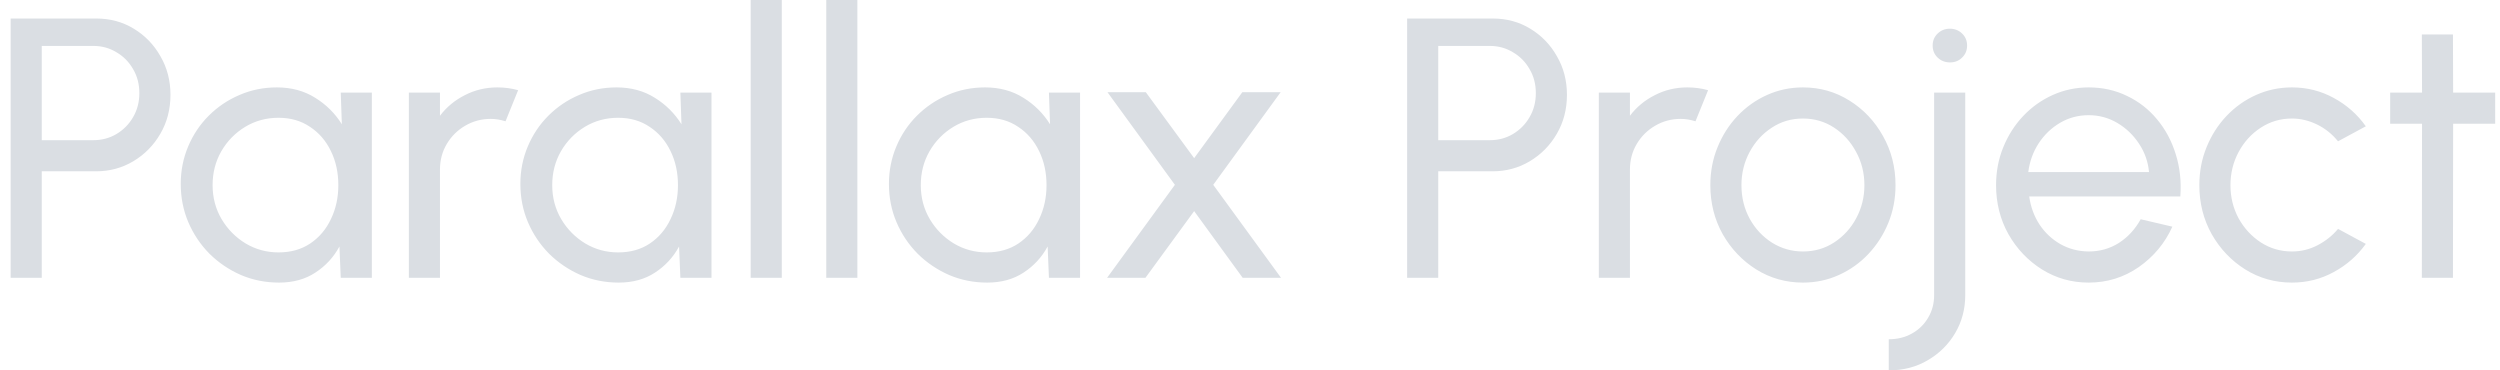 <svg xmlns="http://www.w3.org/2000/svg" width="216" height="32" viewBox="0 0 216 32" fill="none">
<path d="M0.92 24V1.6H8.312C9.517 1.6 10.6 1.893 11.56 2.48C12.531 3.067 13.299 3.861 13.864 4.864C14.44 5.856 14.728 6.965 14.728 8.192C14.728 9.44 14.435 10.565 13.848 11.568C13.272 12.56 12.493 13.349 11.512 13.936C10.541 14.512 9.475 14.8 8.312 14.8H3.608V24H0.92ZM3.608 12.112H8.072C8.797 12.112 9.459 11.936 10.056 11.584C10.664 11.221 11.144 10.736 11.496 10.128C11.859 9.509 12.04 8.816 12.04 8.048C12.04 7.269 11.859 6.576 11.496 5.968C11.144 5.349 10.664 4.864 10.056 4.512C9.459 4.149 8.797 3.968 8.072 3.968H3.608V12.112ZM29.44 8H32.128V24H29.44L29.328 21.296C28.827 22.224 28.134 22.976 27.248 23.552C26.374 24.128 25.328 24.416 24.112 24.416C22.939 24.416 21.84 24.197 20.816 23.76C19.792 23.312 18.886 22.699 18.096 21.92C17.318 21.131 16.71 20.224 16.272 19.2C15.835 18.176 15.616 17.072 15.616 15.888C15.616 14.747 15.83 13.669 16.256 12.656C16.683 11.643 17.275 10.757 18.032 10C18.8 9.232 19.686 8.635 20.688 8.208C21.691 7.771 22.768 7.552 23.92 7.552C25.179 7.552 26.283 7.851 27.232 8.448C28.182 9.035 28.95 9.797 29.536 10.736L29.44 8ZM24.064 21.808C25.12 21.808 26.032 21.552 26.8 21.04C27.579 20.517 28.176 19.813 28.592 18.928C29.019 18.043 29.232 17.067 29.232 16C29.232 14.912 29.019 13.931 28.592 13.056C28.166 12.171 27.563 11.472 26.784 10.96C26.016 10.437 25.11 10.176 24.064 10.176C23.008 10.176 22.048 10.437 21.184 10.96C20.32 11.483 19.632 12.187 19.12 13.072C18.619 13.947 18.368 14.923 18.368 16C18.368 17.077 18.63 18.059 19.152 18.944C19.675 19.819 20.368 20.517 21.232 21.04C22.096 21.552 23.04 21.808 24.064 21.808ZM35.326 24V8H38.014V10C38.58 9.253 39.294 8.661 40.158 8.224C41.022 7.776 41.961 7.552 42.974 7.552C43.593 7.552 44.19 7.632 44.766 7.792L43.678 10.48C43.241 10.341 42.814 10.272 42.398 10.272C41.598 10.272 40.862 10.469 40.19 10.864C39.529 11.248 39.001 11.771 38.606 12.432C38.212 13.093 38.014 13.829 38.014 14.64V24H35.326ZM58.784 8H61.472V24H58.784L58.672 21.296C58.171 22.224 57.477 22.976 56.592 23.552C55.717 24.128 54.672 24.416 53.456 24.416C52.283 24.416 51.184 24.197 50.16 23.76C49.136 23.312 48.229 22.699 47.44 21.92C46.661 21.131 46.053 20.224 45.616 19.2C45.179 18.176 44.96 17.072 44.96 15.888C44.96 14.747 45.173 13.669 45.6 12.656C46.027 11.643 46.619 10.757 47.376 10C48.144 9.232 49.029 8.635 50.032 8.208C51.035 7.771 52.112 7.552 53.264 7.552C54.523 7.552 55.627 7.851 56.576 8.448C57.525 9.035 58.293 9.797 58.88 10.736L58.784 8ZM53.408 21.808C54.464 21.808 55.376 21.552 56.144 21.04C56.923 20.517 57.52 19.813 57.936 18.928C58.363 18.043 58.576 17.067 58.576 16C58.576 14.912 58.363 13.931 57.936 13.056C57.509 12.171 56.907 11.472 56.128 10.96C55.36 10.437 54.453 10.176 53.408 10.176C52.352 10.176 51.392 10.437 50.528 10.96C49.664 11.483 48.976 12.187 48.464 13.072C47.963 13.947 47.712 14.923 47.712 16C47.712 17.077 47.973 18.059 48.496 18.944C49.019 19.819 49.712 20.517 50.576 21.04C51.44 21.552 52.384 21.808 53.408 21.808ZM64.858 24V-1.90735e-06H67.546V24H64.858ZM71.389 24V-1.90735e-06H74.077V24H71.389ZM90.628 8H93.316V24H90.628L90.516 21.296C90.014 22.224 89.321 22.976 88.436 23.552C87.561 24.128 86.516 24.416 85.3 24.416C84.126 24.416 83.028 24.197 82.004 23.76C80.98 23.312 80.073 22.699 79.284 21.92C78.505 21.131 77.897 20.224 77.46 19.2C77.022 18.176 76.804 17.072 76.804 15.888C76.804 14.747 77.017 13.669 77.444 12.656C77.87 11.643 78.462 10.757 79.22 10C79.988 9.232 80.873 8.635 81.876 8.208C82.878 7.771 83.956 7.552 85.108 7.552C86.366 7.552 87.47 7.851 88.42 8.448C89.369 9.035 90.137 9.797 90.724 10.736L90.628 8ZM85.252 21.808C86.308 21.808 87.22 21.552 87.988 21.04C88.766 20.517 89.364 19.813 89.78 18.928C90.206 18.043 90.42 17.067 90.42 16C90.42 14.912 90.206 13.931 89.78 13.056C89.353 12.171 88.75 11.472 87.972 10.96C87.204 10.437 86.297 10.176 85.252 10.176C84.196 10.176 83.236 10.437 82.372 10.96C81.508 11.483 80.82 12.187 80.308 13.072C79.806 13.947 79.556 14.923 79.556 16C79.556 17.077 79.817 18.059 80.34 18.944C80.862 19.819 81.556 20.517 82.42 21.04C83.284 21.552 84.228 21.808 85.252 21.808ZM95.655 24L101.511 15.968L95.687 7.968H98.999L103.175 13.664L107.335 7.968H110.647L104.823 15.968L110.679 24H107.367L103.175 18.24L98.967 24H95.655ZM121.576 24V1.6H128.968C130.174 1.6 131.256 1.893 132.216 2.48C133.187 3.067 133.955 3.861 134.52 4.864C135.096 5.856 135.384 6.965 135.384 8.192C135.384 9.44 135.091 10.565 134.504 11.568C133.928 12.56 133.15 13.349 132.168 13.936C131.198 14.512 130.131 14.8 128.968 14.8H124.264V24H121.576ZM124.264 12.112H128.728C129.454 12.112 130.115 11.936 130.712 11.584C131.32 11.221 131.8 10.736 132.152 10.128C132.515 9.509 132.696 8.816 132.696 8.048C132.696 7.269 132.515 6.576 132.152 5.968C131.8 5.349 131.32 4.864 130.712 4.512C130.115 4.149 129.454 3.968 128.728 3.968H124.264V12.112ZM138.139 24V8H140.827V10C141.392 9.253 142.107 8.661 142.971 8.224C143.835 7.776 144.773 7.552 145.787 7.552C146.405 7.552 147.003 7.632 147.579 7.792L146.491 10.48C146.053 10.341 145.627 10.272 145.211 10.272C144.411 10.272 143.675 10.469 143.003 10.864C142.341 11.248 141.813 11.771 141.419 12.432C141.024 13.093 140.827 13.829 140.827 14.64V24H138.139ZM155.773 24.416C154.301 24.416 152.957 24.037 151.741 23.28C150.535 22.523 149.57 21.509 148.845 20.24C148.13 18.96 147.773 17.547 147.773 16C147.773 14.827 147.981 13.733 148.397 12.72C148.813 11.696 149.383 10.8 150.109 10.032C150.845 9.253 151.698 8.645 152.669 8.208C153.639 7.771 154.674 7.552 155.773 7.552C157.245 7.552 158.583 7.931 159.789 8.688C161.005 9.445 161.97 10.464 162.685 11.744C163.41 13.024 163.773 14.443 163.773 16C163.773 17.163 163.565 18.251 163.149 19.264C162.733 20.277 162.157 21.173 161.421 21.952C160.695 22.72 159.847 23.323 158.877 23.76C157.917 24.197 156.882 24.416 155.773 24.416ZM155.773 21.728C156.775 21.728 157.677 21.467 158.477 20.944C159.287 20.411 159.922 19.712 160.381 18.848C160.85 17.973 161.085 17.024 161.085 16C161.085 14.955 160.845 13.995 160.365 13.12C159.895 12.245 159.261 11.547 158.461 11.024C157.661 10.501 156.765 10.24 155.773 10.24C154.77 10.24 153.869 10.507 153.069 11.04C152.269 11.563 151.634 12.261 151.165 13.136C150.695 14.011 150.461 14.965 150.461 16C150.461 17.067 150.701 18.037 151.181 18.912C151.661 19.776 152.306 20.464 153.117 20.976C153.927 21.477 154.813 21.728 155.773 21.728ZM163.189 32V29.312C163.935 29.312 164.602 29.147 165.189 28.816C165.786 28.485 166.255 28.027 166.597 27.44C166.938 26.864 167.109 26.219 167.109 25.504V8H169.797V25.504C169.797 26.699 169.509 27.787 168.933 28.768C168.357 29.749 167.567 30.533 166.565 31.12C165.573 31.707 164.447 32 163.189 32ZM168.485 5.392C168.058 5.392 167.701 5.253 167.413 4.976C167.125 4.699 166.981 4.352 166.981 3.936C166.981 3.52 167.125 3.173 167.413 2.896C167.701 2.619 168.053 2.48 168.469 2.48C168.885 2.48 169.237 2.619 169.525 2.896C169.813 3.173 169.957 3.52 169.957 3.936C169.957 4.352 169.813 4.699 169.525 4.976C169.247 5.253 168.901 5.392 168.485 5.392ZM180.46 24.416C178.988 24.416 177.644 24.037 176.428 23.28C175.223 22.523 174.257 21.509 173.532 20.24C172.817 18.96 172.46 17.547 172.46 16C172.46 14.827 172.668 13.733 173.084 12.72C173.5 11.696 174.071 10.8 174.796 10.032C175.532 9.253 176.385 8.645 177.356 8.208C178.327 7.771 179.361 7.552 180.46 7.552C181.665 7.552 182.769 7.797 183.772 8.288C184.785 8.768 185.649 9.44 186.364 10.304C187.089 11.168 187.628 12.171 187.98 13.312C188.343 14.453 188.476 15.675 188.38 16.976H175.324C175.452 17.883 175.751 18.693 176.22 19.408C176.689 20.112 177.287 20.672 178.012 21.088C178.748 21.504 179.564 21.717 180.46 21.728C181.42 21.728 182.289 21.483 183.068 20.992C183.847 20.491 184.476 19.808 184.956 18.944L187.692 19.584C187.052 21.003 186.087 22.165 184.796 23.072C183.505 23.968 182.06 24.416 180.46 24.416ZM175.244 14.864H185.676C185.591 13.968 185.303 13.152 184.812 12.416C184.321 11.669 183.697 11.072 182.94 10.624C182.183 10.176 181.356 9.952 180.46 9.952C179.564 9.952 178.743 10.171 177.996 10.608C177.249 11.045 176.631 11.637 176.14 12.384C175.66 13.12 175.361 13.947 175.244 14.864ZM202.007 19.776L204.407 21.072C203.681 22.085 202.759 22.896 201.639 23.504C200.529 24.112 199.324 24.416 198.023 24.416C196.551 24.416 195.207 24.037 193.991 23.28C192.785 22.523 191.82 21.509 191.095 20.24C190.38 18.96 190.023 17.547 190.023 16C190.023 14.827 190.231 13.733 190.647 12.72C191.063 11.696 191.633 10.8 192.359 10.032C193.095 9.253 193.948 8.645 194.919 8.208C195.889 7.771 196.924 7.552 198.023 7.552C199.324 7.552 200.529 7.856 201.639 8.464C202.759 9.072 203.681 9.888 204.407 10.912L202.007 12.208C201.495 11.579 200.887 11.093 200.183 10.752C199.479 10.411 198.759 10.24 198.023 10.24C197.031 10.24 196.129 10.507 195.319 11.04C194.519 11.563 193.884 12.261 193.415 13.136C192.945 14.011 192.711 14.965 192.711 16C192.711 17.035 192.945 17.989 193.415 18.864C193.895 19.728 194.535 20.421 195.335 20.944C196.145 21.467 197.041 21.728 198.023 21.728C198.812 21.728 199.553 21.547 200.247 21.184C200.94 20.821 201.527 20.352 202.007 19.776ZM215.583 10.688H211.951L211.935 24H209.247L209.263 10.688H206.511V8H209.263L209.247 2.976H211.935L211.951 8H215.583V10.688Z" fill="#DADEE3"/>
</svg>
